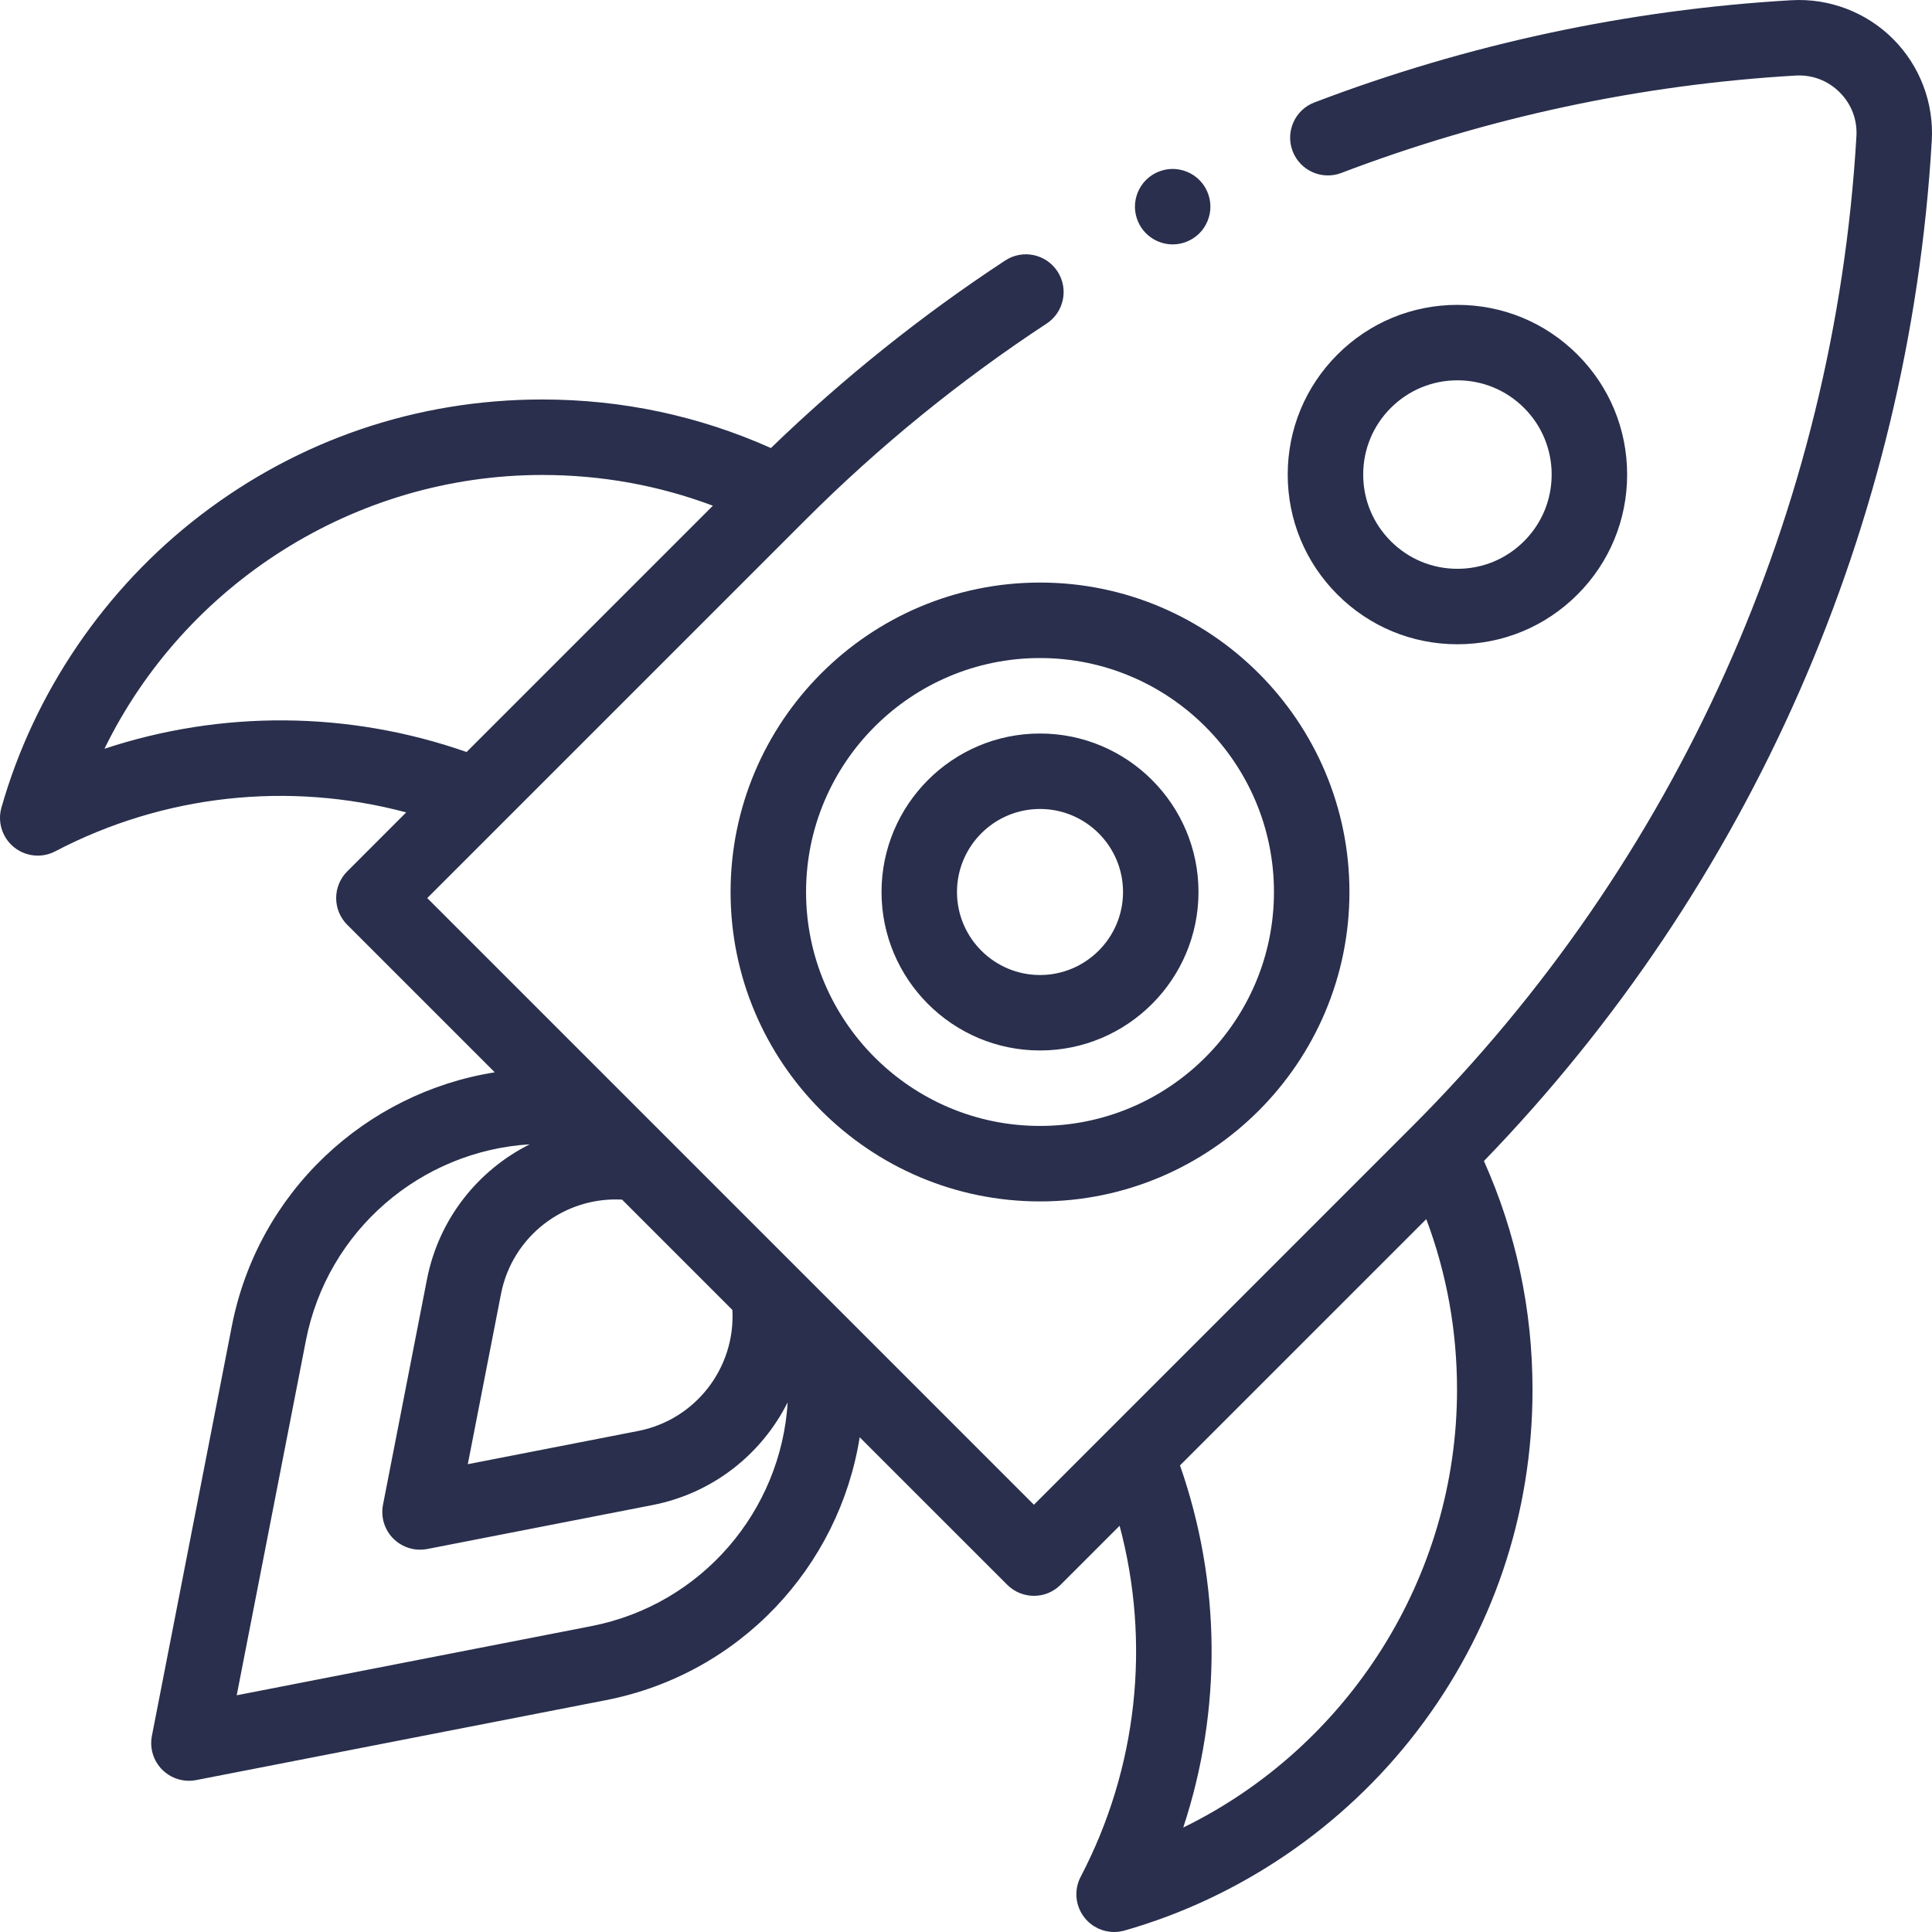 <?xml version="1.0" encoding="UTF-8"?>
<svg width="75px" height="75px" viewBox="0 0 75 75" version="1.1" xmlns="http://www.w3.org/2000/svg" xmlns:xlink="http://www.w3.org/1999/xlink">
    <title>Combined Shape</title>
    <g id="3" stroke="none" stroke-width="1" fill="none" fill-rule="evenodd">
        <g id="career" transform="translate(-1389, -2230)" fill="#292F4C" fill-rule="nonzero">
            <path d="M1458.537,2230.009 C1460.007,2229.923 1461.447,2230.471 1462.488,2231.512 C1463.529,2232.553 1464.077,2233.993 1463.991,2235.463 C1463.122,2250.349 1456.956,2264.371 1446.606,2275.071 C1447.857,2277.867 1448.492,2280.848 1448.492,2283.951 C1448.492,2288.794 1446.939,2293.38 1444,2297.214 C1441.156,2300.926 1437.125,2303.671 1432.651,2304.944 C1432.518,2304.981 1432.384,2305 1432.25,2305 C1431.816,2305 1431.396,2304.806 1431.114,2304.459 C1430.744,2304.005 1430.68,2303.374 1430.952,2302.856 C1433.159,2298.637 1433.678,2293.781 1432.463,2289.23 L1432.463,2289.23 L1430.172,2291.521 C1429.886,2291.807 1429.511,2291.95 1429.137,2291.95 C1428.762,2291.95 1428.387,2291.807 1428.101,2291.521 L1428.101,2291.521 L1422.373,2285.794 C1421.578,2290.802 1417.738,2294.983 1412.517,2296.001 L1412.517,2296.001 L1396.615,2299.103 C1396.522,2299.121 1396.428,2299.13 1396.334,2299.13 C1395.95,2299.13 1395.576,2298.978 1395.299,2298.701 C1394.954,2298.356 1394.803,2297.863 1394.897,2297.385 L1394.897,2297.385 L1397.999,2281.483 C1399.017,2276.261 1403.199,2272.422 1408.207,2271.627 L1408.207,2271.627 L1402.479,2265.899 C1402.204,2265.624 1402.05,2265.252 1402.05,2264.863 C1402.05,2264.475 1402.204,2264.102 1402.479,2263.828 L1402.479,2263.828 L1404.769,2261.537 C1400.219,2260.322 1395.363,2260.84 1391.144,2263.048 C1390.93,2263.16 1390.697,2263.215 1390.465,2263.215 C1390.135,2263.215 1389.807,2263.103 1389.541,2262.886 C1389.086,2262.517 1388.896,2261.912 1389.056,2261.349 C1390.329,2256.875 1393.074,2252.844 1396.785,2250 C1400.62,2247.062 1405.206,2245.508 1410.049,2245.508 C1413.15,2245.508 1416.131,2246.143 1418.927,2247.393 C1421.72,2244.691 1424.775,2242.245 1428.021,2240.113 C1428.697,2239.669 1429.605,2239.857 1430.049,2240.533 C1430.494,2241.209 1430.305,2242.118 1429.629,2242.562 C1426.262,2244.773 1423.109,2247.34 1420.26,2250.19 L1420.26,2250.19 L1405.586,2264.863 L1429.137,2288.414 L1443.81,2273.74 C1454.09,2263.46 1460.219,2249.806 1461.066,2235.292 C1461.104,2234.647 1460.873,2234.04 1460.416,2233.584 C1459.959,2233.127 1459.354,2232.897 1458.707,2232.933 C1452.662,2233.287 1446.728,2234.559 1441.069,2236.714 C1440.314,2237.002 1439.467,2236.622 1439.179,2235.866 C1438.891,2235.11 1439.27,2234.264 1440.026,2233.976 C1445.965,2231.714 1452.192,2230.379 1458.537,2230.009 Z M1444.368,2277.326 L1434.807,2286.887 C1436.407,2291.461 1436.437,2296.398 1434.933,2300.945 C1441.323,2297.825 1445.562,2291.238 1445.562,2283.951 C1445.562,2281.654 1445.16,2279.434 1444.368,2277.326 L1444.368,2277.326 Z M1409.563,2274.422 C1405.35,2274.68 1401.711,2277.75 1400.874,2282.044 L1400.874,2282.044 L1398.189,2295.811 L1411.956,2293.126 C1416.25,2292.288 1419.32,2288.649 1419.578,2284.436 C1418.574,2286.44 1416.686,2287.967 1414.331,2288.426 L1414.331,2288.426 L1405.586,2290.132 C1405.493,2290.15 1405.399,2290.159 1405.306,2290.159 C1404.921,2290.159 1404.547,2290.007 1404.27,2289.73 C1403.925,2289.385 1403.775,2288.892 1403.868,2288.414 L1403.868,2288.414 L1405.574,2279.669 C1406.033,2277.314 1407.56,2275.426 1409.563,2274.422 Z M1413.149,2276.569 C1410.908,2276.446 1408.886,2277.99 1408.449,2280.23 L1408.449,2280.23 L1407.16,2286.84 L1413.77,2285.551 C1416.009,2285.114 1417.554,2283.091 1417.431,2280.851 L1417.431,2280.851 Z M1429.373,2252.615 C1435.996,2252.615 1441.385,2258.004 1441.385,2264.627 C1441.385,2271.25 1435.996,2276.639 1429.373,2276.639 C1422.75,2276.639 1417.361,2271.25 1417.361,2264.627 C1417.361,2258.004 1422.75,2252.615 1429.373,2252.615 Z M1429.373,2255.545 C1424.365,2255.545 1420.291,2259.619 1420.291,2264.627 C1420.291,2269.635 1424.365,2273.709 1429.373,2273.709 C1434.381,2273.709 1438.455,2269.635 1438.455,2264.627 C1438.455,2259.619 1434.381,2255.545 1429.373,2255.545 Z M1429.373,2258.475 C1432.765,2258.475 1435.525,2261.234 1435.525,2264.627 C1435.525,2268.019 1432.765,2270.779 1429.373,2270.779 C1425.981,2270.779 1423.221,2268.019 1423.221,2264.627 C1423.221,2261.234 1425.981,2258.475 1429.373,2258.475 Z M1429.373,2261.404 C1427.596,2261.404 1426.15,2262.85 1426.15,2264.627 C1426.15,2266.404 1427.596,2267.85 1429.373,2267.85 C1431.15,2267.85 1432.596,2266.404 1432.596,2264.627 C1432.596,2262.85 1431.15,2261.404 1429.373,2261.404 Z M1410.049,2248.438 C1402.762,2248.438 1396.175,2252.676 1393.055,2259.067 C1397.602,2257.563 1402.539,2257.592 1407.113,2259.193 L1407.113,2259.193 L1416.674,2249.632 C1414.566,2248.84 1412.346,2248.438 1410.049,2248.438 Z M1445.577,2241.835 C1447.337,2241.835 1448.991,2242.52 1450.236,2243.764 C1451.48,2245.008 1452.165,2246.663 1452.165,2248.422 C1452.165,2250.182 1451.48,2251.836 1450.236,2253.081 C1448.991,2254.325 1447.337,2255.01 1445.577,2255.01 C1443.818,2255.01 1442.163,2254.325 1440.919,2253.081 C1439.675,2251.836 1438.989,2250.182 1438.989,2248.422 C1438.989,2246.663 1439.675,2245.008 1440.919,2243.764 C1442.163,2242.52 1443.818,2241.835 1445.577,2241.835 Z M1445.577,2244.764 C1444.6,2244.764 1443.682,2245.145 1442.991,2245.835 C1442.3,2246.526 1441.919,2247.445 1441.919,2248.422 C1441.919,2249.399 1442.3,2250.318 1442.991,2251.009 C1443.682,2251.7 1444.6,2252.081 1445.577,2252.081 C1446.555,2252.081 1447.473,2251.7 1448.164,2251.009 C1448.855,2250.318 1449.235,2249.399 1449.235,2248.422 C1449.235,2247.445 1448.855,2246.526 1448.164,2245.835 C1447.473,2245.145 1446.555,2244.764 1445.577,2244.764 Z M1434.523,2236.558 C1434.908,2236.558 1435.286,2236.715 1435.559,2236.987 C1435.831,2237.26 1435.988,2237.637 1435.988,2238.023 C1435.988,2238.408 1435.831,2238.786 1435.559,2239.058 C1435.286,2239.331 1434.908,2239.488 1434.523,2239.488 C1434.138,2239.488 1433.76,2239.331 1433.487,2239.058 C1433.215,2238.786 1433.058,2238.409 1433.058,2238.023 C1433.058,2237.637 1433.215,2237.26 1433.487,2236.987 C1433.76,2236.715 1434.138,2236.558 1434.523,2236.558 Z" id="Combined-Shape"></path>
        </g>
    </g>
</svg>